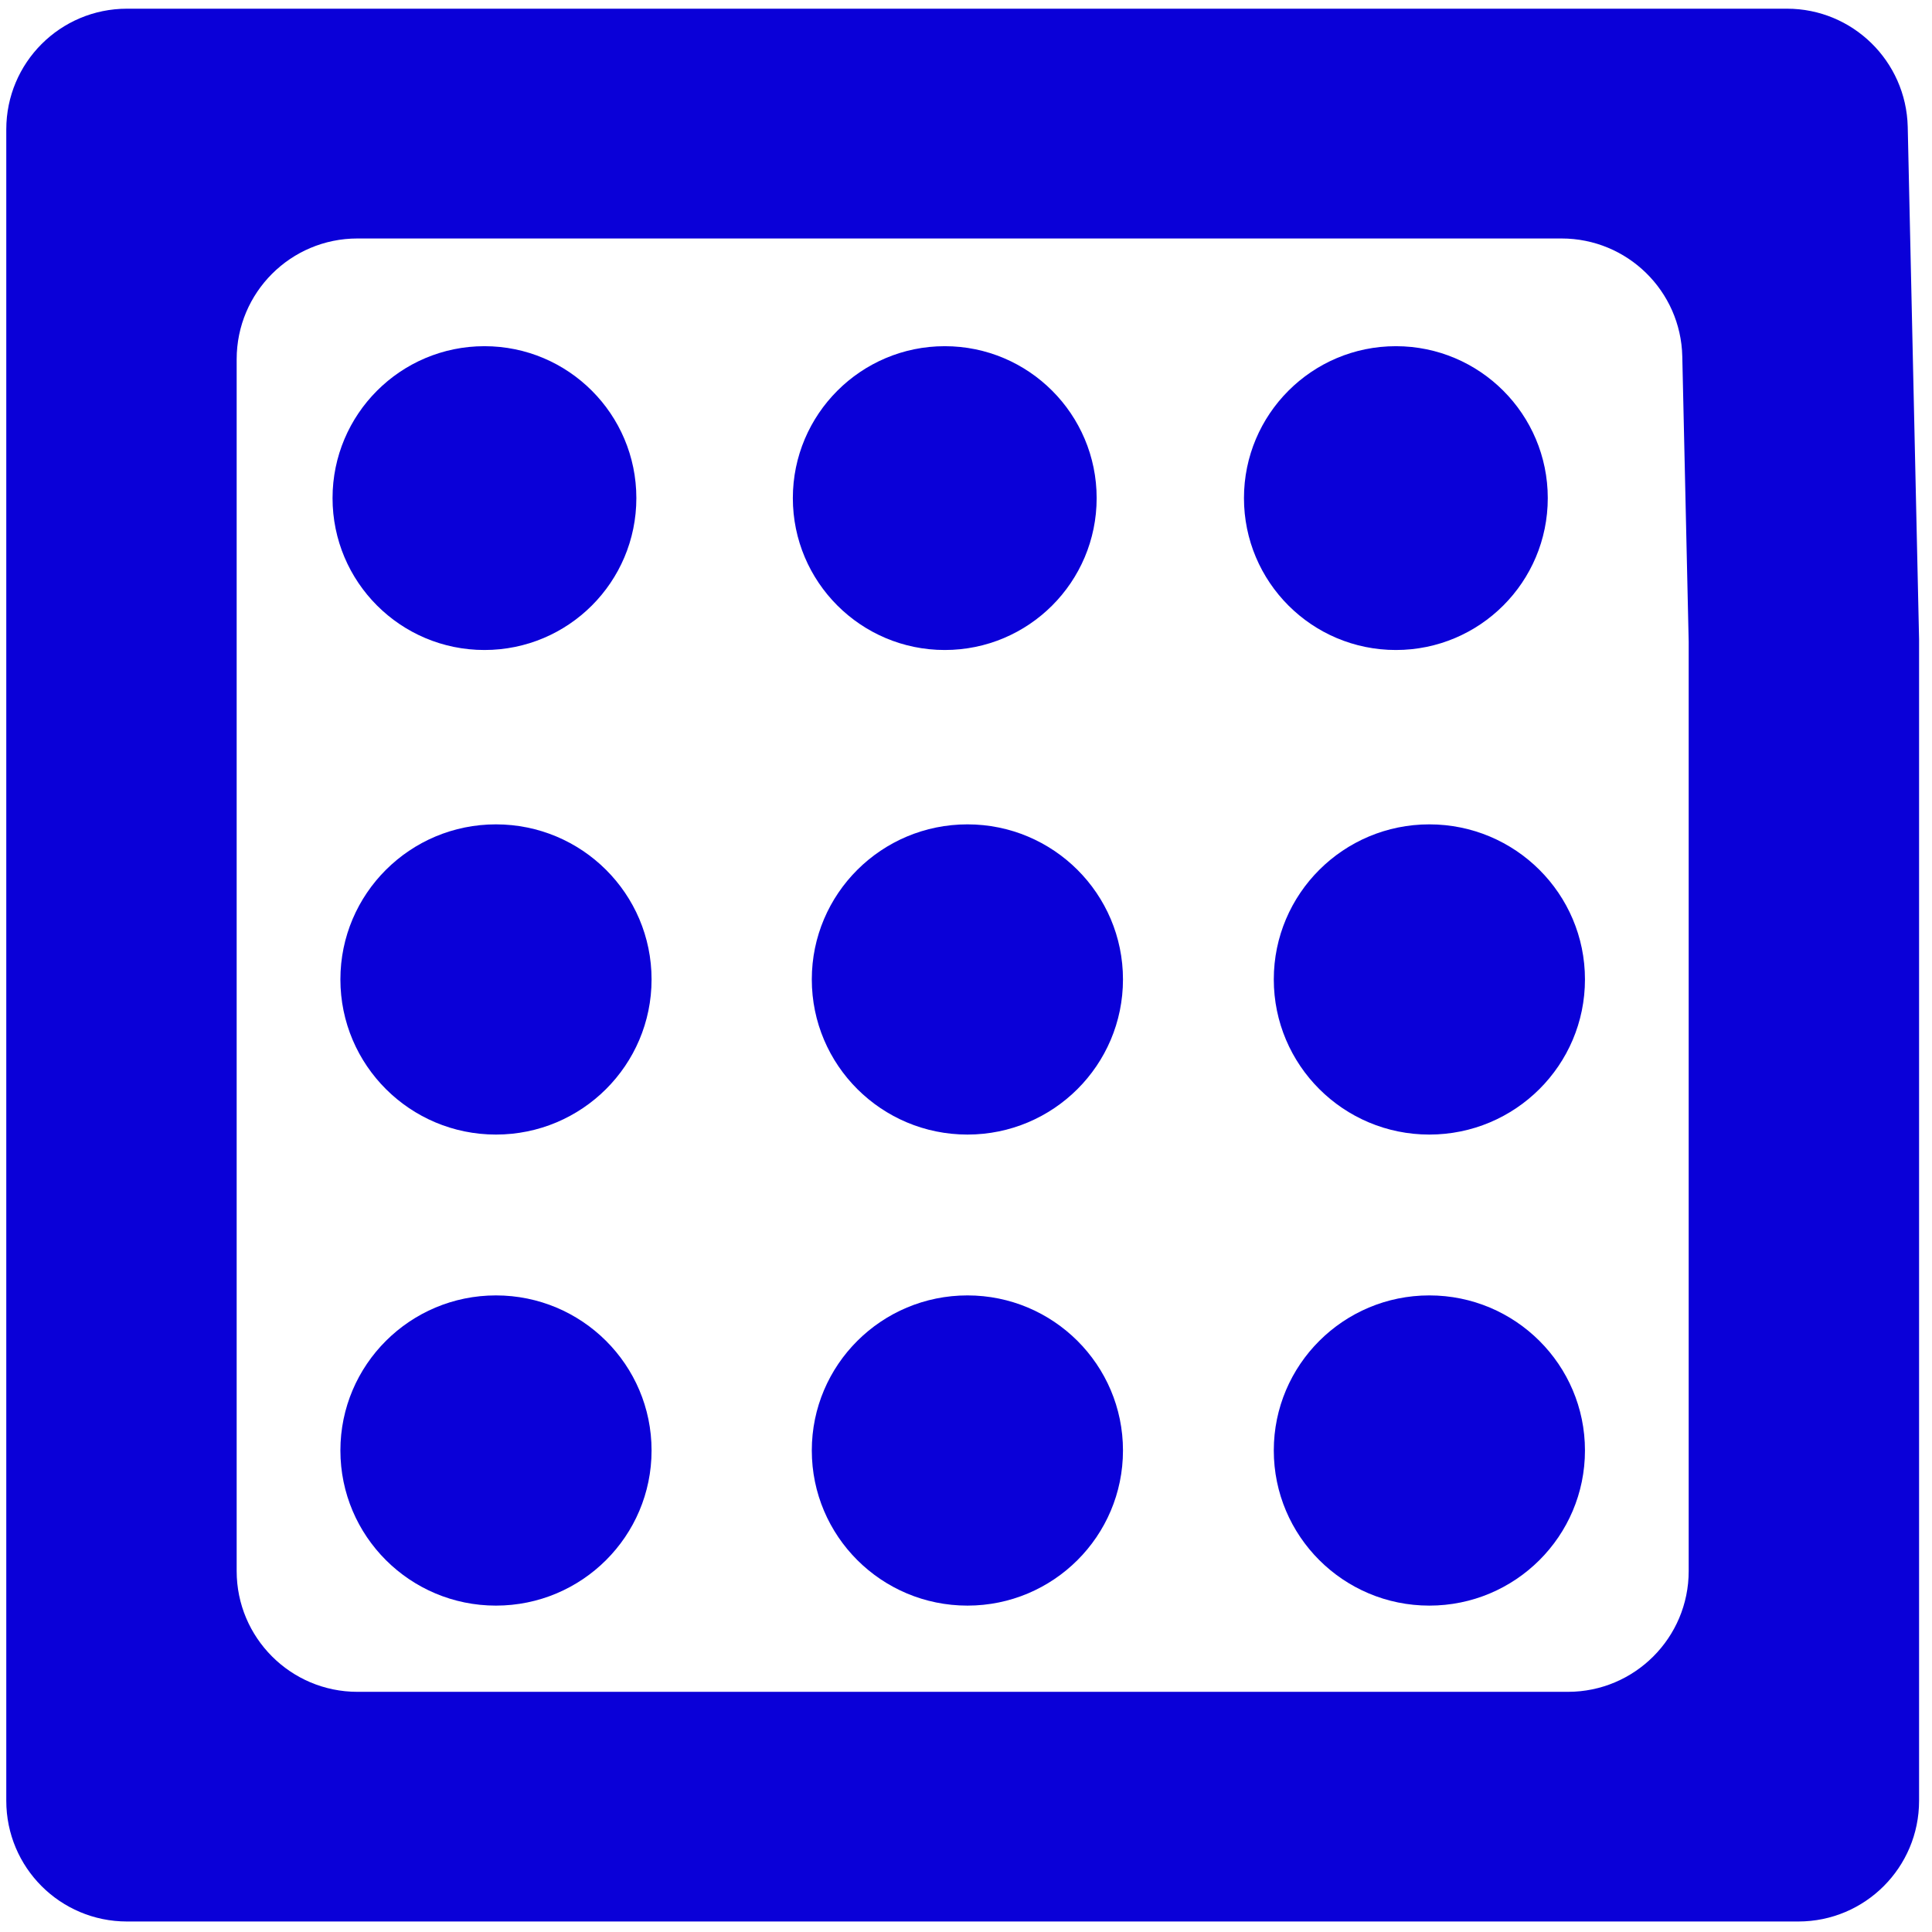 <svg width="16" height="16" viewBox="0 0 16 16" fill="none" xmlns="http://www.w3.org/2000/svg">
<path d="M9.082 4.125C9.082 4.82 8.519 5.383 7.824 5.383C7.13 5.383 6.566 4.82 6.566 4.125C6.566 3.431 7.13 2.867 7.824 2.867C8.519 2.867 9.082 3.431 9.082 4.125Z" fill="#0A00D8"/>
<path d="M12.818 4.125C12.818 4.82 12.255 5.383 11.56 5.383C10.865 5.383 10.302 4.82 10.302 4.125C10.302 3.431 10.865 2.867 11.56 2.867C12.255 2.867 12.818 3.431 12.818 4.125Z" fill="#0A00D8"/>
<path d="M5.27 4.125C5.27 4.82 4.707 5.383 4.012 5.383C3.317 5.383 2.754 4.82 2.754 4.125C2.754 3.431 3.317 2.867 4.012 2.867C4.707 2.867 5.27 3.431 5.27 4.125Z" fill="#0A00D8"/>
<path d="M9.3 8.111C9.3 8.821 8.723 9.396 8.012 9.396C7.3 9.396 6.723 8.821 6.723 8.111C6.723 7.402 7.3 6.827 8.012 6.827C8.723 6.827 9.3 7.402 9.3 8.111Z" fill="#0A00D8"/>
<path d="M11.837 9.396C12.549 9.396 13.126 8.821 13.126 8.111C13.126 7.402 12.549 6.827 11.837 6.827C11.126 6.827 10.549 7.402 10.549 8.111C10.549 8.821 11.126 9.396 11.837 9.396Z" fill="#0A00D8"/>
<path d="M5.396 8.111C5.396 8.821 4.819 9.396 4.107 9.396C3.396 9.396 2.819 8.821 2.819 8.111C2.819 7.402 3.396 6.827 4.107 6.827C4.819 6.827 5.396 7.402 5.396 8.111Z" fill="#0A00D8"/>
<path d="M8.012 13.297C8.723 13.297 9.3 12.722 9.3 12.012C9.3 11.303 8.723 10.728 8.012 10.728C7.3 10.728 6.723 11.303 6.723 12.012C6.723 12.722 7.3 13.297 8.012 13.297Z" fill="#0A00D8"/>
<path d="M13.126 12.012C13.126 12.722 12.549 13.297 11.837 13.297C11.126 13.297 10.549 12.722 10.549 12.012C10.549 11.303 11.126 10.728 11.837 10.728C12.549 10.728 13.126 11.303 13.126 12.012Z" fill="#0A00D8"/>
<path d="M4.107 13.297C4.819 13.297 5.396 12.722 5.396 12.012C5.396 11.303 4.819 10.728 4.107 10.728C3.396 10.728 2.819 11.303 2.819 12.012C2.819 12.722 3.396 13.297 4.107 13.297Z" fill="#0A00D8"/>
<path fill-rule="evenodd" clip-rule="evenodd" d="M0.052 1.072C0.052 0.519 0.499 0.072 1.052 0.072H14.799C15.342 0.072 15.786 0.506 15.799 1.05L15.893 5.294V14.913C15.893 15.466 15.445 15.913 14.893 15.913H1.052C0.499 15.913 0.052 15.466 0.052 14.913V1.072ZM2.96 1.975C2.408 1.975 1.96 2.422 1.96 2.975V13.011C1.96 13.563 2.408 14.011 2.96 14.011H12.985C13.537 14.011 13.985 13.563 13.985 13.011V5.315L13.932 2.952C13.92 2.409 13.476 1.975 12.932 1.975H2.96Z" fill="#0A00D8"/>
</svg>
